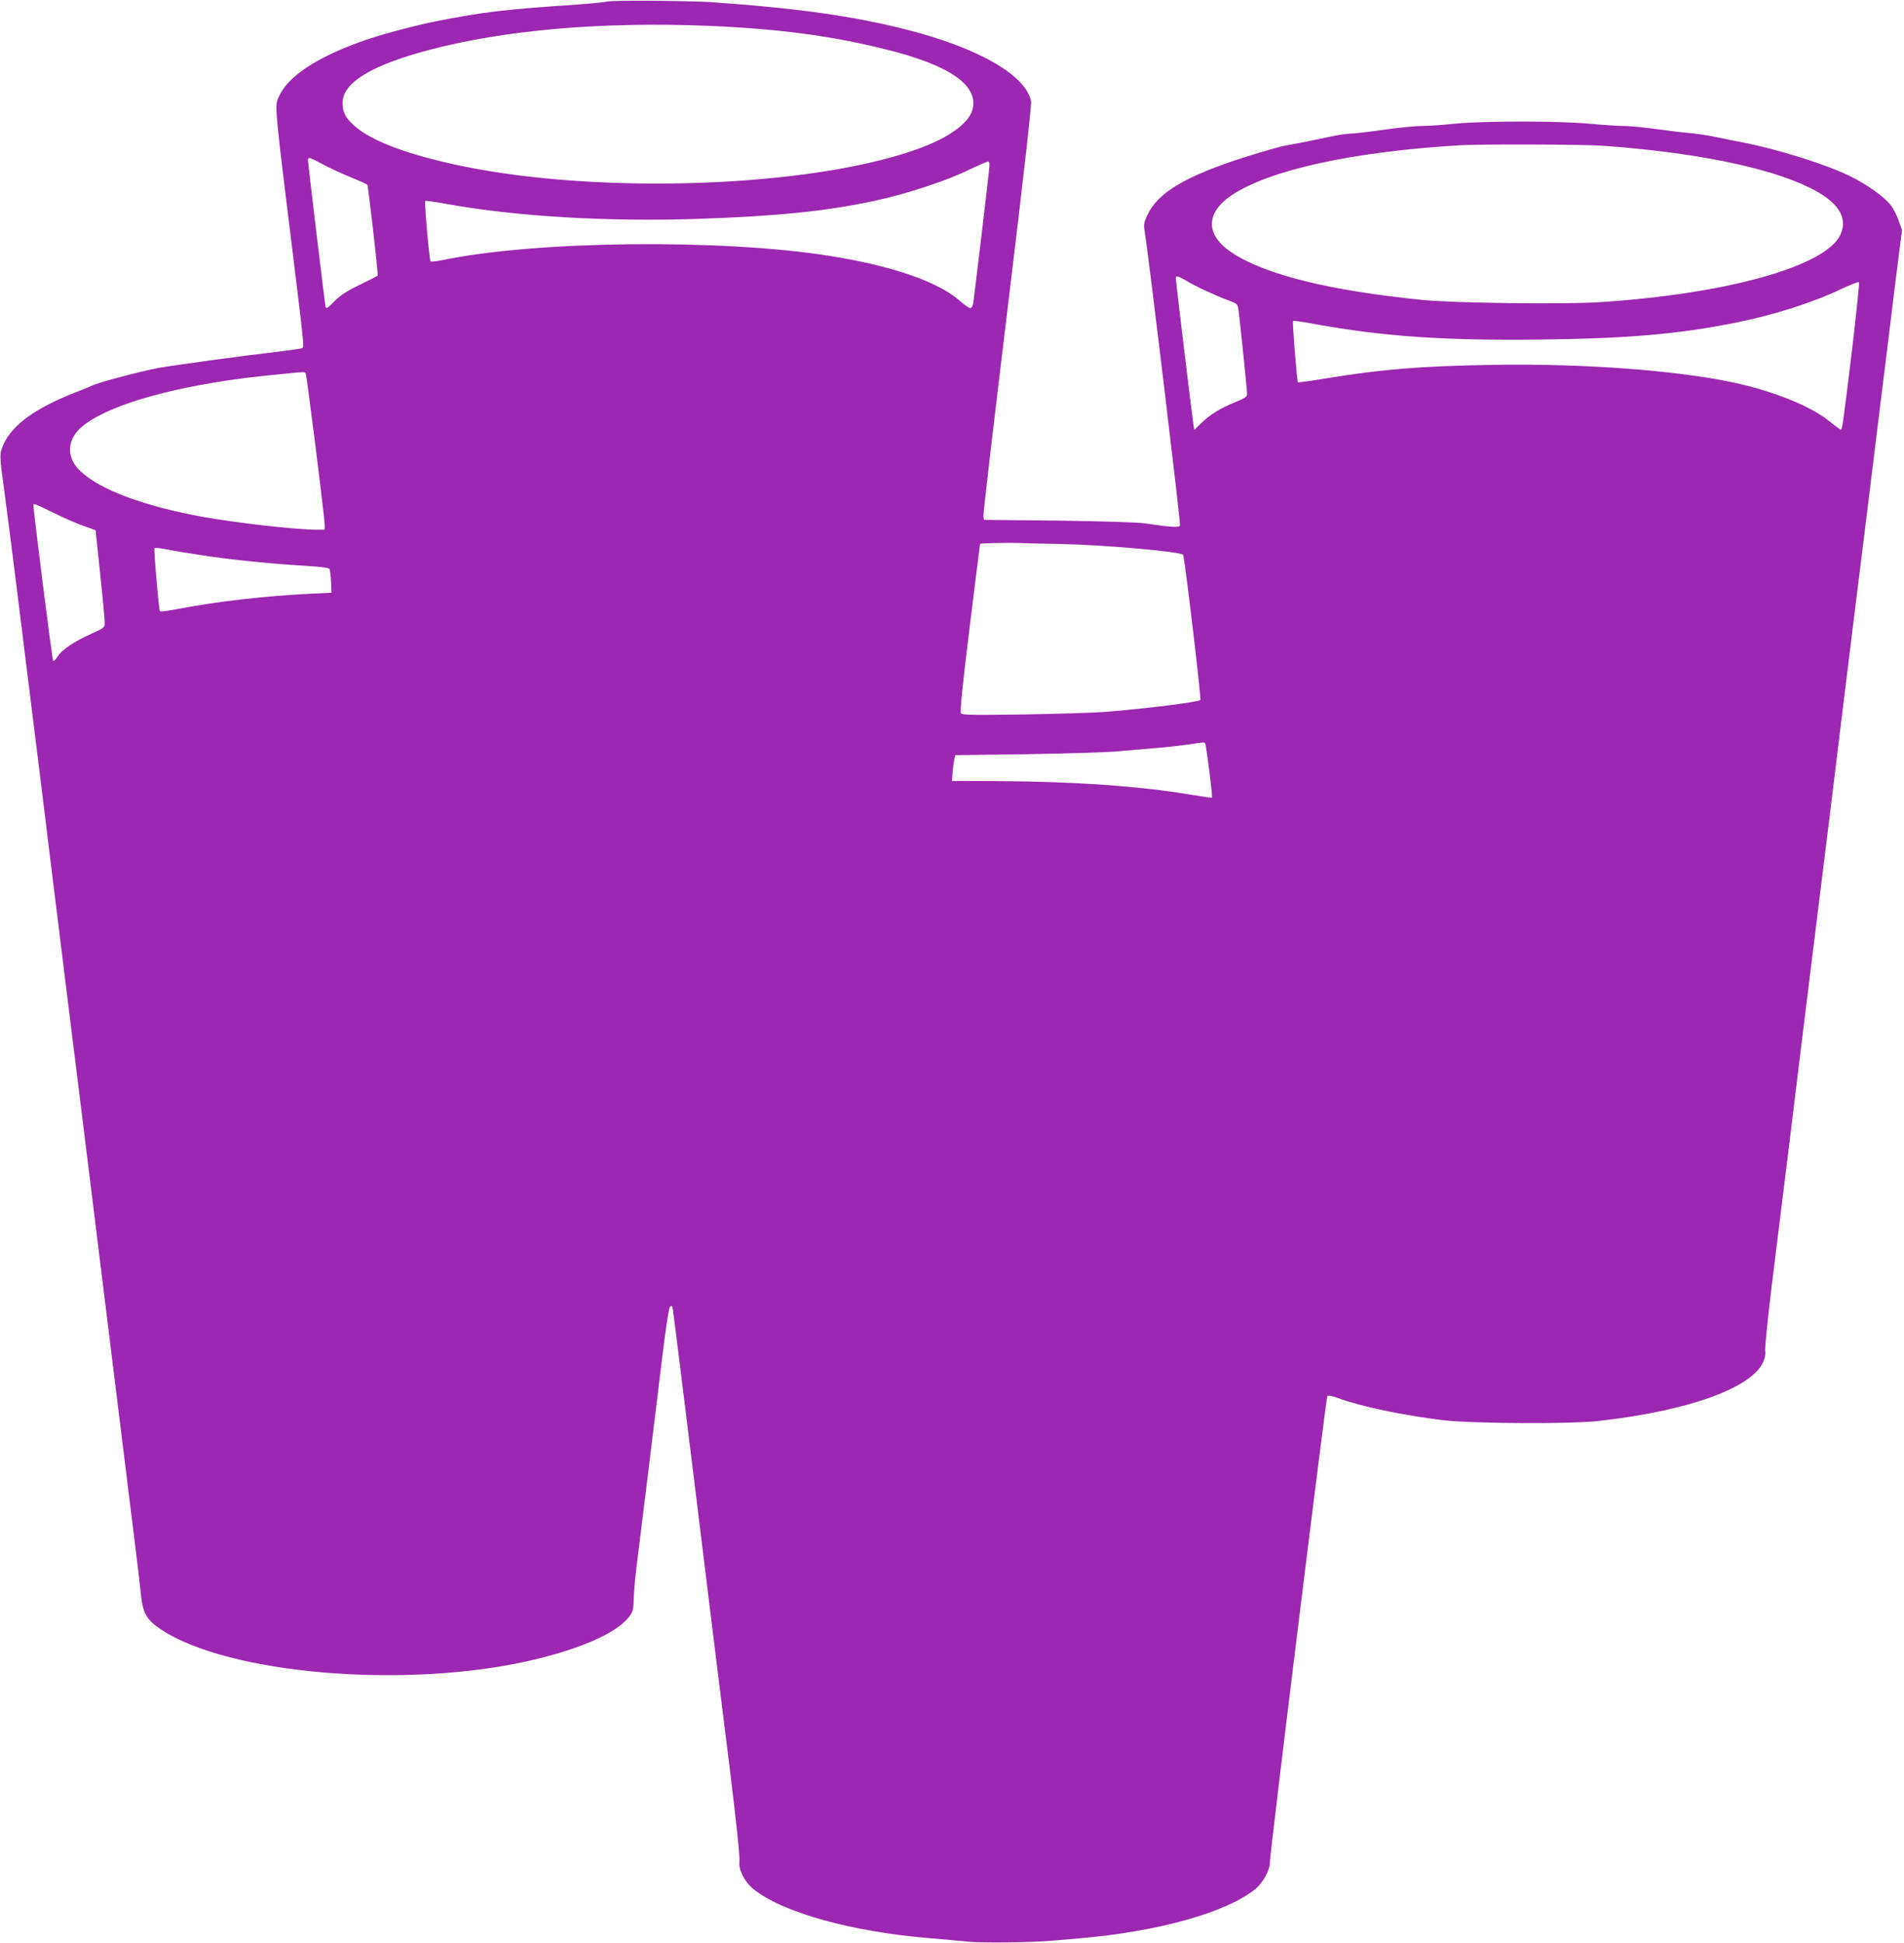 <?xml version="1.0" standalone="no"?>
<!DOCTYPE svg PUBLIC "-//W3C//DTD SVG 20010904//EN"
 "http://www.w3.org/TR/2001/REC-SVG-20010904/DTD/svg10.dtd">
<svg version="1.0" xmlns="http://www.w3.org/2000/svg"
 width="1255pt" height="1280pt" viewBox="0 0 1255 1280"
 preserveAspectRatio="xMidYMid meet">
<g transform="translate(0,1280) scale(0.1,-0.1)"
fill="#9c27b0" stroke="none">
<path d="M4005 12790 c-16 -4 -106 -13 -200 -20 -478 -32 -615 -48 -935 -111
-138 -27 -379 -92 -496 -135 -291 -105 -476 -229 -534 -357 -32 -69 -37 -9
120 -1282 41 -338 44 -371 33 -378 -6 -4 -88 -15 -184 -27 -225 -26 -661 -86
-764 -104 -114 -21 -401 -97 -437 -116 -9 -5 -57 -25 -108 -44 -264 -103 -419
-214 -477 -344 -28 -64 -28 -62 10 -342 14 -102 55 -423 91 -715 36 -291 102
-820 146 -1175 43 -355 102 -829 130 -1055 28 -225 84 -682 126 -1015 90 -730
148 -1196 254 -2055 44 -357 94 -758 110 -890 17 -132 34 -281 39 -332 13
-122 38 -166 132 -228 444 -296 1618 -394 2439 -204 324 75 561 179 642 282
30 38 33 47 35 121 1 44 9 134 17 200 24 189 120 974 167 1361 26 217 47 355
55 364 11 12 14 10 18 -10 3 -13 53 -411 111 -884 121 -989 168 -1368 266
-2155 43 -349 67 -580 63 -603 -8 -52 32 -133 90 -181 191 -156 652 -284 1171
-326 77 -6 183 -16 235 -21 89 -11 431 -7 575 6 33 3 116 10 185 16 512 45
957 171 1145 324 50 42 95 123 95 173 0 62 371 3067 379 3075 5 5 34 0 68 -13
150 -56 426 -114 698 -147 191 -22 832 -26 1020 -5 590 66 1010 216 1087 389
12 28 17 54 13 75 -3 18 21 254 55 523 33 270 79 636 101 815 22 179 60 488
84 688 25 199 65 526 90 727 25 201 65 528 90 728 24 199 65 526 89 727 25
201 63 511 85 690 22 179 68 546 101 815 33 270 85 693 116 940 30 248 63 513
73 590 l18 139 -23 64 c-12 35 -35 80 -51 100 -46 58 -159 138 -272 193 -152
75 -475 176 -696 219 -60 12 -150 30 -200 40 -49 10 -124 21 -165 24 -41 3
-138 15 -215 26 -77 10 -171 20 -210 20 -38 0 -142 7 -230 15 -209 19 -690 19
-885 0 -80 -8 -179 -15 -220 -15 -41 0 -154 -11 -250 -25 -96 -14 -193 -25
-215 -25 -22 0 -80 -8 -130 -19 -116 -25 -248 -51 -305 -61 -25 -3 -142 -37
-260 -74 -390 -123 -580 -235 -647 -383 -25 -54 -26 -61 -16 -123 24 -145 236
-1909 231 -1922 -6 -15 -55 -12 -233 14 -48 7 -277 14 -570 18 l-490 5 -3 27
c-2 15 70 628 159 1361 103 847 159 1346 155 1369 -32 171 -345 352 -821 473
-356 90 -726 142 -1290 181 -144 9 -649 13 -680 4z m660 -160 c467 -20 814
-65 1176 -156 421 -104 611 -237 569 -396 -25 -92 -159 -188 -368 -262 -698
-250 -2079 -300 -2997 -110 -352 73 -593 163 -708 264 -60 53 -79 90 -79 152
0 132 185 246 563 347 498 133 1142 189 1844 161z m5895 -790 c598 -42 1091
-141 1365 -275 189 -92 258 -196 206 -311 -95 -208 -747 -391 -1589 -445 -240
-15 -962 -6 -1167 15 -617 62 -1038 167 -1256 312 -175 116 -174 262 1 379
250 166 803 287 1505 328 132 8 807 6 935 -3z m-8435 -121 c42 -23 124 -61
182 -85 58 -23 109 -46 114 -51 6 -6 69 -555 69 -599 0 -1 -52 -28 -116 -59
-88 -42 -130 -70 -170 -110 -49 -49 -54 -52 -59 -32 -5 25 -115 941 -115 963
0 21 11 18 95 -27z m4397 -15 c-4 -54 -102 -869 -107 -901 -3 -19 -12 -33 -20
-33 -8 0 -40 23 -72 51 -141 124 -452 230 -860 294 -719 113 -1940 99 -2553
-30 -36 -7 -68 -10 -72 -7 -8 8 -42 391 -35 398 2 3 67 -6 143 -20 453 -82
1057 -118 1654 -98 526 18 841 50 1160 118 213 45 484 134 637 210 60 29 113
51 118 50 6 -2 9 -16 7 -32z m1300 -755 c63 -38 189 -96 275 -128 61 -23 61
-23 67 -69 11 -83 56 -523 56 -547 0 -19 -13 -28 -79 -55 -99 -40 -162 -79
-222 -137 l-47 -45 -6 38 c-9 56 -116 943 -116 960 0 21 13 17 72 -17z m4383
-475 c-60 -491 -62 -504 -73 -504 -4 0 -38 26 -77 57 -107 86 -309 173 -540
232 -363 94 -1049 149 -1690 137 -460 -8 -721 -29 -1078 -88 -103 -17 -190
-29 -192 -27 -6 6 -38 400 -32 405 2 2 65 -6 138 -20 456 -83 861 -111 1500
-103 573 7 905 36 1284 112 248 50 511 134 692 221 60 28 111 48 116 45 4 -4
-18 -214 -48 -467z m-10190 -134 c7 -12 125 -949 125 -997 l0 -33 -52 0 c-138
0 -537 46 -758 86 -382 70 -667 176 -798 298 -79 72 -92 166 -37 246 92 132
433 259 913 339 150 25 246 37 522 64 69 7 79 7 85 -3z m-1661 -919 c66 -33
156 -72 199 -87 42 -14 77 -27 77 -28 0 0 14 -129 30 -285 17 -157 30 -301 30
-321 0 -35 -1 -36 -87 -75 -114 -51 -197 -107 -224 -151 -12 -20 -25 -32 -29
-27 -6 6 -130 989 -130 1026 0 12 9 9 134 -52z m6641 -205 c295 -7 782 -50
803 -71 10 -9 121 -950 114 -957 -15 -14 -363 -57 -627 -78 -71 -6 -312 -13
-535 -17 -340 -5 -407 -4 -416 8 -7 10 8 165 57 564 38 303 68 551 69 552 0 4
183 8 245 6 33 -2 164 -5 290 -7z m-5620 -81 c200 -28 444 -52 643 -63 78 -5
146 -12 151 -18 6 -5 11 -43 13 -84 l3 -75 -145 -7 c-289 -14 -615 -51 -867
-100 -62 -12 -116 -19 -119 -15 -7 7 -41 400 -36 415 1 5 41 1 95 -10 50 -10
168 -29 262 -43z m6569 -1234 c7 -11 50 -351 45 -356 -2 -2 -67 7 -144 20
-333 56 -763 86 -1270 89 l-300 1 3 50 c2 28 7 66 11 85 l7 35 464 6 c256 4
524 12 595 18 72 6 186 16 255 22 69 5 166 16 215 23 118 18 113 17 119 7z"/>
</g>
</svg>
